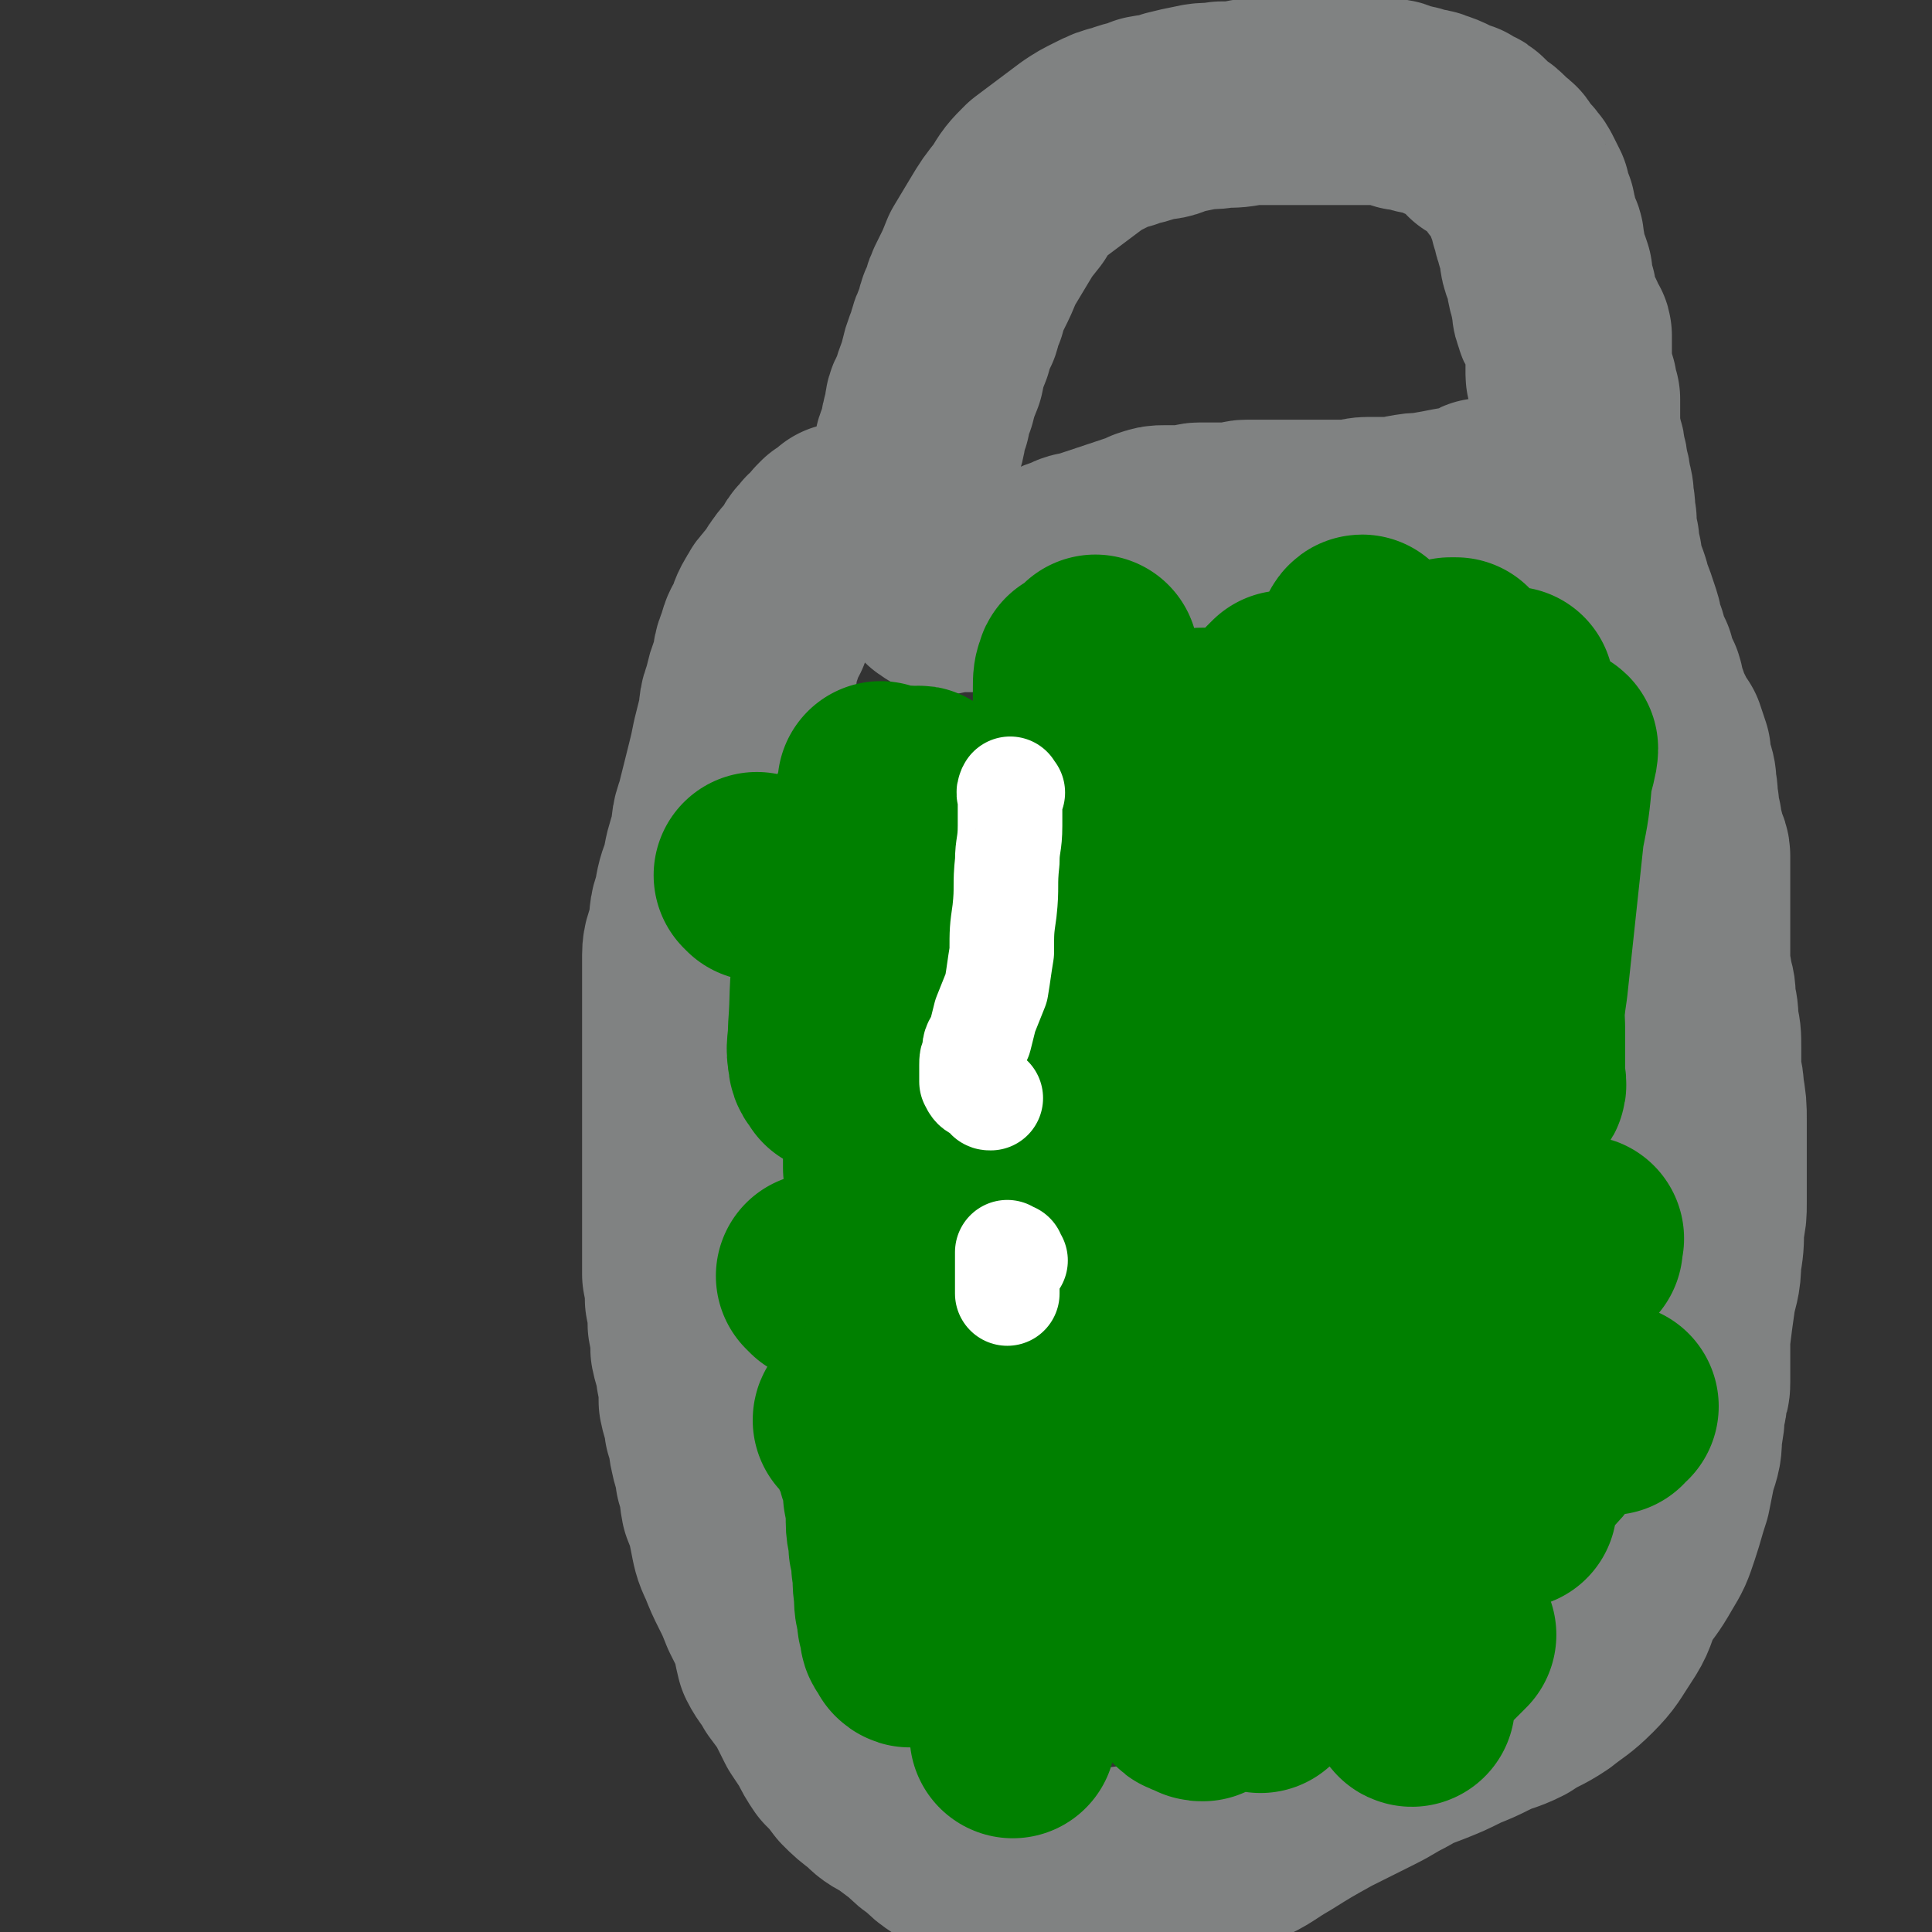 <svg viewBox='0 0 702 702' version='1.1' xmlns='http://www.w3.org/2000/svg' xmlns:xlink='http://www.w3.org/1999/xlink'><rect x="0" y="0" width="702" height="702" fill="#333333" stroke="none"/><g fill='none' stroke='#808282' stroke-width='75' stroke-linecap='round' stroke-linejoin='round'><path d='M314,191c-1,-1 -1,-1 -1,-1 -1,-1 -1,0 -1,0 0,0 -1,0 -1,0 -1,0 -1,0 -1,0 -1,1 -1,1 -1,1 -1,0 -1,0 -2,0 -1,1 0,2 -1,2 -2,1 -2,1 -3,1 -2,2 -2,2 -3,4 -2,1 -2,1 -3,3 -2,1 -1,1 -2,3 -1,1 -1,2 -2,3 -2,2 -2,1 -3,3 -2,2 -1,2 -2,4 -2,2 -2,1 -3,3 -2,2 -2,2 -3,4 -2,3 -2,4 -3,7 -2,3 -2,3 -3,7 -2,4 -1,4 -2,8 -2,5 -2,5 -3,10 -2,4 -1,5 -2,9 -1,4 -1,4 -2,8 -1,5 -1,5 -2,9 -1,4 -1,4 -2,8 -1,4 -1,4 -2,8 -2,5 -1,5 -2,10 -2,6 -2,6 -3,12 -2,5 -2,5 -3,11 -2,5 -1,5 -2,10 -1,5 -2,5 -2,9 0,4 0,4 0,8 0,5 0,5 0,9 0,5 0,5 0,9 0,4 0,4 0,8 0,4 0,4 0,8 0,5 0,5 0,9 0,5 0,5 0,9 0,5 0,5 0,9 0,5 0,5 0,10 0,5 0,5 0,9 0,5 0,5 0,9 0,5 0,5 0,10 0,5 0,5 0,9 1,5 1,5 1,9 1,5 1,5 1,9 1,5 1,5 1,9 1,5 2,5 2,9 1,5 1,5 1,10 1,5 2,5 2,9 2,5 1,5 2,9 1,5 2,5 2,9 2,5 1,5 2,10 2,5 2,5 3,10 1,5 1,6 3,10 2,5 2,5 4,9 2,4 2,4 4,9 2,4 2,4 4,8 1,4 1,5 2,9 2,4 3,4 5,8 3,4 3,4 5,7 2,4 2,4 4,8 2,3 2,3 4,6 2,4 2,4 4,7 3,3 3,3 6,7 3,3 3,3 7,6 3,3 3,3 7,5 4,3 4,3 8,6 3,3 3,3 6,5 3,3 3,3 6,5 3,2 3,1 5,3 3,1 3,2 5,3 3,1 3,1 5,1 3,1 3,1 6,1 4,1 4,1 7,1 4,0 4,0 8,0 5,0 5,0 10,0 5,0 5,0 10,0 6,0 6,-1 12,-1 6,-1 6,-1 12,-2 7,-1 7,-1 13,-2 6,-2 6,-2 12,-5 7,-3 7,-4 14,-8 8,-5 8,-5 17,-10 8,-4 8,-4 16,-8 6,-3 5,-3 11,-6 5,-3 6,-3 11,-5 5,-2 5,-2 11,-5 5,-2 5,-2 9,-4 6,-3 6,-2 12,-5 6,-4 6,-3 12,-7 5,-4 6,-4 11,-9 5,-5 5,-6 9,-12 4,-6 3,-6 6,-13 4,-6 4,-5 8,-12 3,-5 3,-5 5,-11 2,-6 2,-7 4,-13 1,-5 1,-5 2,-10 2,-6 2,-6 2,-11 1,-5 1,-5 1,-9 1,-3 1,-3 1,-6 1,-2 1,-2 1,-4 0,-3 0,-3 0,-6 0,-5 0,-5 0,-10 1,-8 1,-8 2,-15 1,-6 2,-6 2,-13 1,-6 1,-6 1,-12 1,-5 1,-5 1,-9 0,-4 0,-4 0,-9 0,-5 0,-5 0,-9 0,-6 0,-6 0,-12 0,-5 0,-5 -1,-11 0,-4 -1,-4 -1,-8 0,-4 0,-4 0,-7 0,-5 0,-5 -1,-9 0,-4 0,-4 -1,-8 0,-4 0,-4 -1,-7 0,-3 -1,-3 -1,-6 0,-2 0,-2 0,-3 0,-3 0,-3 0,-6 0,-4 0,-4 0,-8 0,-4 0,-4 0,-9 0,-3 0,-3 0,-6 0,-2 0,-2 0,-5 0,-2 0,-2 0,-3 0,-2 -1,-2 -1,-3 -1,-2 -1,-2 -1,-4 -1,-3 -1,-3 -1,-5 -1,-3 -1,-3 -1,-6 -1,-4 0,-4 -1,-7 0,-3 0,-3 -1,-6 -1,-3 -1,-3 -1,-6 -1,-3 -1,-3 -2,-6 -2,-3 -2,-3 -3,-5 -2,-4 -2,-4 -3,-7 -2,-4 -1,-4 -2,-7 -2,-4 -2,-4 -3,-8 -2,-4 -2,-4 -3,-8 -2,-3 -1,-4 -2,-7 -1,-3 -1,-3 -2,-6 -1,-3 -2,-3 -2,-6 -1,-3 -1,-3 -2,-5 -1,-3 -1,-3 -1,-6 -1,-3 -1,-3 -1,-6 -1,-4 -1,-4 -1,-8 -1,-4 0,-4 -1,-7 0,-3 0,-3 -1,-6 0,-2 0,-2 -1,-5 0,-2 0,-2 -1,-5 0,-2 0,-2 -1,-5 0,-2 -1,-2 -1,-4 0,-2 0,-2 0,-3 0,-1 0,-1 0,-2 0,-1 0,-1 0,-2 0,-1 0,-1 0,-2 0,-1 0,-1 0,-1 0,-1 0,-1 0,-1 0,-1 0,-1 0,-1 0,0 -1,0 -1,0 0,0 0,-1 0,-1 0,-1 0,-1 0,-1 0,-1 0,-1 0,-1 0,-2 0,-2 -1,-3 0,-2 -1,-2 -1,-3 0,-2 0,-2 0,-3 0,-1 0,-1 0,-2 0,-2 0,-2 0,-3 0,-1 0,-1 0,-2 0,-1 0,-1 0,-2 0,-1 0,-1 0,-1 0,-1 0,-1 0,-1 0,-1 -1,-1 -1,-1 -1,-1 -1,-1 -1,-1 0,-1 0,-1 0,-1 0,-1 0,-1 0,-1 0,-1 -1,-1 -1,-1 -1,-1 -1,-1 -1,-2 -1,-2 -1,-2 -1,-4 -1,-3 0,-3 -1,-5 -1,-3 -1,-3 -1,-6 -1,-3 -1,-3 -2,-5 -1,-3 0,-3 -1,-6 0,-2 0,-2 -1,-3 0,-2 -1,-2 -1,-4 -1,-2 0,-2 -1,-3 0,-2 0,-2 -1,-4 -1,-2 -1,-2 -1,-4 -1,-2 -1,-2 -2,-4 -1,-2 -1,-2 -2,-3 -1,-2 -2,-1 -2,-2 -2,-2 -1,-2 -2,-3 -1,-2 -1,-1 -2,-2 -2,-2 -2,-2 -3,-3 -2,-2 -2,-1 -4,-2 -1,-2 -1,-2 -2,-3 -2,-2 -2,-2 -3,-2 -2,-1 -2,-1 -3,-2 -3,-1 -3,-1 -5,-2 -2,-1 -2,-1 -5,-2 -2,-1 -2,0 -5,-1 -2,-1 -2,-1 -5,-1 -3,-1 -3,-2 -5,-2 -3,0 -3,0 -6,0 -4,0 -4,0 -7,0 -5,0 -5,0 -9,0 -4,0 -4,0 -9,0 -5,0 -5,0 -10,0 -5,0 -5,0 -10,0 -5,1 -5,1 -10,1 -4,1 -5,0 -9,1 -5,1 -5,1 -9,2 -4,2 -4,1 -9,2 -4,2 -4,1 -9,3 -4,1 -4,1 -8,3 -4,2 -4,2 -7,4 -4,3 -4,3 -8,6 -4,3 -4,3 -8,6 -4,4 -4,4 -7,9 -4,5 -4,5 -7,10 -3,5 -3,5 -6,10 -2,5 -2,5 -4,9 -2,4 -2,4 -3,8 -2,3 -1,3 -2,6 -2,4 -2,4 -3,8 -2,5 -2,5 -3,10 -2,5 -2,5 -3,9 -2,3 -2,3 -2,7 -2,4 -1,4 -2,8 -1,3 -2,3 -2,7 -1,3 -1,3 -2,6 -1,3 0,3 -1,5 0,2 -1,2 -1,4 0,2 0,2 0,4 0,3 -1,3 -1,5 -1,2 0,2 0,4 0,3 0,3 0,5 0,1 0,1 0,3 0,1 0,1 0,2 1,1 1,1 2,1 0,0 0,0 1,0 0,0 0,0 0,0 '/><path d='M342,215c-1,-1 -2,-1 -1,-1 0,-1 0,0 1,0 2,0 2,0 4,0 1,0 1,0 3,0 2,0 2,0 4,0 2,0 2,-1 4,-1 3,-1 3,0 5,-1 3,0 3,0 5,-1 3,-1 3,-1 5,-1 3,-1 3,-1 5,-2 3,-1 3,-1 5,-2 4,-2 3,-2 7,-3 3,-2 3,-1 6,-2 3,-1 3,-1 6,-2 3,-1 3,-1 6,-2 3,-1 3,-1 6,-2 3,-1 3,-1 5,-2 3,-1 3,-1 5,-1 3,0 3,0 5,0 2,0 2,0 4,0 2,0 2,-1 4,-1 1,0 1,0 3,0 1,0 1,0 3,0 1,0 1,0 3,0 2,0 2,0 4,0 2,0 2,-1 4,-1 2,0 2,0 4,0 3,0 3,0 5,0 3,0 3,0 5,0 3,0 3,0 5,0 3,0 3,0 6,0 3,0 3,0 6,0 4,0 4,0 7,0 3,0 3,-1 6,-1 3,0 3,0 5,0 3,0 3,0 5,0 3,0 3,-1 5,-1 4,-1 4,0 8,-1 6,-1 5,-1 11,-2 4,-1 4,-1 7,-2 1,-1 1,-1 2,-1 '/></g>
<g fill='none' stroke='#008000' stroke-width='75' stroke-linecap='round' stroke-linejoin='round'><path d='M299,465c-1,-1 -2,-2 -1,-1 0,0 1,0 2,1 0,0 0,0 1,0 1,0 1,0 1,0 2,0 2,0 3,0 1,1 1,1 3,1 2,1 2,1 4,1 2,0 2,0 4,0 2,1 2,1 4,1 1,1 1,1 3,1 1,0 1,0 3,0 1,0 1,0 3,0 2,0 2,0 4,0 1,0 1,0 3,0 2,1 2,1 4,1 2,0 2,0 4,0 3,1 3,1 5,1 3,0 3,0 5,0 3,0 3,0 5,0 3,0 3,0 5,0 3,0 3,0 5,0 3,0 3,-1 5,-1 3,0 3,0 6,0 4,0 4,0 8,0 4,0 4,-1 8,-1 5,-1 5,0 9,-1 6,-1 6,-1 11,-1 5,-1 5,-1 11,-2 5,-1 5,0 11,-1 7,-1 7,-1 14,-2 8,-2 8,-2 16,-3 6,-2 6,-2 13,-3 6,-2 6,-2 12,-3 6,-2 6,-1 12,-2 4,-1 4,-1 9,-1 4,0 4,0 9,0 4,0 4,0 8,0 4,0 4,0 8,0 3,0 3,0 7,0 3,0 3,0 7,0 2,0 2,0 5,0 1,0 1,0 2,0 1,0 1,0 2,0 0,0 0,0 1,0 1,0 1,0 1,0 1,0 1,0 2,0 1,0 1,0 2,0 1,0 1,0 2,0 1,0 1,0 2,0 0,0 0,0 0,0 1,0 1,0 2,0 0,0 0,0 0,0 1,0 0,0 0,1 0,0 0,1 0,1 0,1 0,1 0,1 0,0 -1,0 -1,0 0,0 0,1 0,1 '/><path d='M313,517c-1,-1 -1,-1 -1,-1 -1,-1 -1,0 -1,0 0,0 1,0 1,0 2,2 2,2 3,4 1,3 1,2 2,5 2,4 2,4 3,8 2,5 2,5 2,10 1,5 1,5 1,10 0,4 1,4 1,9 1,3 1,3 1,7 1,5 0,5 1,10 0,4 0,4 1,7 0,3 0,3 1,6 0,2 0,2 1,3 1,2 1,2 1,2 1,1 1,0 1,0 1,-2 1,-2 1,-4 2,-6 2,-6 2,-12 1,-9 2,-9 1,-18 0,-14 0,-14 -2,-27 -1,-9 -2,-9 -5,-18 -2,-3 -2,-3 -3,-7 -1,-1 -1,-1 -2,-2 -1,-1 -1,-1 -1,-1 -1,0 -1,0 -1,0 -1,0 -1,0 -1,0 -1,1 0,2 0,3 2,3 2,3 4,7 2,5 2,5 4,10 4,10 4,10 8,20 4,9 4,9 8,18 3,7 3,6 6,13 2,4 2,4 4,9 2,3 2,3 4,6 2,3 2,3 4,5 1,1 1,1 2,2 1,1 1,1 2,2 0,0 0,1 0,0 1,0 0,-1 0,-2 0,-3 0,-3 0,-6 0,-5 0,-5 0,-9 1,-4 1,-4 1,-8 0,-4 0,-4 0,-7 0,-3 0,-3 0,-5 0,-1 0,-1 0,-2 1,-1 1,-2 1,-1 0,0 0,1 0,1 0,4 0,4 0,7 0,6 0,6 0,12 0,9 0,9 0,17 0,8 0,8 0,15 0,4 0,4 0,9 0,2 0,2 0,4 0,1 0,1 0,2 0,0 0,1 0,0 0,0 0,0 0,-1 0,-2 0,-2 0,-4 1,-5 2,-5 3,-9 2,-7 2,-7 4,-14 3,-7 3,-7 5,-14 2,-6 1,-6 3,-13 1,-4 1,-4 2,-8 1,-3 1,-3 1,-5 1,-2 1,-2 1,-3 0,-1 0,-2 0,-2 1,-1 1,-2 2,-1 0,0 0,1 0,2 1,2 1,2 1,4 1,3 1,3 1,5 1,3 1,3 1,5 0,2 0,2 0,3 0,1 0,1 0,2 0,0 0,1 0,0 0,0 0,0 0,-1 0,-4 0,-4 0,-8 0,-7 -1,-7 -1,-14 0,-12 0,-12 0,-24 0,-10 0,-10 0,-20 0,-4 0,-4 0,-8 0,-1 0,-2 0,-2 0,0 0,1 0,2 0,3 0,3 0,6 0,5 0,5 0,9 0,8 0,8 0,15 0,12 0,12 0,23 0,9 0,10 0,19 1,4 1,4 2,9 1,2 1,2 2,4 1,1 1,1 2,1 1,1 1,1 2,2 0,0 0,-1 1,-1 0,-1 0,-1 0,-1 1,-3 1,-3 1,-5 2,-8 2,-8 4,-16 4,-14 4,-14 8,-28 4,-10 3,-10 8,-20 1,-2 1,-2 3,-4 0,0 0,0 0,0 1,1 0,1 0,3 0,6 0,6 0,13 0,14 -1,14 0,27 1,20 0,21 3,41 1,7 1,8 4,15 1,2 2,1 4,2 1,1 1,1 2,1 0,0 0,-1 0,-1 2,-1 2,-1 3,-3 2,-2 2,-2 3,-5 2,-4 1,-4 2,-9 2,-6 1,-6 2,-12 2,-8 2,-9 4,-17 2,-8 2,-8 4,-15 1,-5 1,-5 2,-9 1,-2 1,-2 1,-3 1,-1 1,-2 1,-2 1,0 1,0 1,1 0,3 -1,3 -1,6 0,6 0,6 0,13 0,10 0,10 0,20 0,9 -1,9 -1,18 0,5 0,5 0,11 0,1 0,1 0,3 0,0 0,1 0,1 0,0 -1,-1 -1,-1 0,-3 0,-4 0,-7 1,-7 1,-7 3,-15 4,-16 4,-16 10,-33 4,-14 4,-14 9,-28 3,-8 3,-8 7,-15 3,-5 4,-5 7,-10 2,-2 2,-2 4,-5 1,-1 2,-3 2,-2 0,1 -2,3 -2,5 -1,3 0,3 0,6 -1,5 -2,5 -2,10 -1,6 -1,6 -1,12 -1,6 -2,6 -2,11 -1,4 -1,4 -1,7 0,2 0,2 0,3 -1,1 -1,2 -1,1 0,0 0,0 0,-1 1,-3 1,-3 2,-6 3,-7 3,-7 7,-15 6,-11 6,-11 12,-23 5,-9 5,-9 10,-18 2,-4 3,-4 6,-6 1,-1 1,-1 2,-1 0,0 0,0 0,0 1,2 1,2 1,4 0,3 -1,3 -1,7 -2,5 -2,5 -4,11 -3,10 -3,10 -5,20 -3,11 -3,11 -5,21 -1,7 -1,8 -2,15 -1,3 -1,3 -2,6 0,1 0,1 0,2 0,0 0,1 0,0 0,-1 0,-1 0,-3 2,-4 2,-4 4,-8 3,-6 3,-6 7,-12 6,-11 6,-11 13,-21 3,-5 3,-5 7,-10 1,-1 1,-1 2,-1 0,0 0,0 0,1 0,1 0,1 0,3 -1,5 -1,5 -2,10 -4,10 -4,10 -8,21 -7,18 -8,18 -15,37 -3,11 -3,11 -5,23 -1,5 -1,8 -1,10 -1,0 0,-3 0,-6 0,-1 0,-1 0,-1 1,-3 2,-3 3,-5 3,-4 3,-4 6,-7 3,-3 3,-3 5,-5 0,0 0,0 1,-1 '/><path d='M550,547c-1,-1 -1,-1 -1,-1 -1,-1 0,-1 0,-1 1,-2 1,-2 2,-4 1,-3 1,-3 2,-5 3,-4 3,-3 5,-6 3,-3 3,-3 5,-6 2,-2 2,-2 4,-4 1,-1 0,-1 1,-2 1,-1 1,-1 2,-2 1,0 1,-1 1,-1 1,0 1,0 2,0 0,0 0,-1 0,-1 1,-1 1,-1 1,-1 1,0 1,0 2,0 1,0 1,0 2,0 1,0 1,0 2,0 1,0 1,0 2,0 0,0 0,0 1,0 0,0 0,0 1,0 0,0 0,0 1,0 0,0 0,-1 0,-1 1,-1 1,-1 1,-1 1,0 1,0 1,0 '/><path d='M276,319c-1,-1 -1,-1 -1,-1 '/><path d='M330,291c-1,-1 -1,-2 -1,-1 -1,1 0,1 0,3 0,5 0,5 0,10 0,11 -1,11 -1,21 -1,21 -1,21 -1,41 -1,17 -1,17 -2,34 -1,8 -1,8 -2,16 0,4 0,4 0,7 0,1 -1,2 -1,2 0,1 0,0 0,0 0,-3 0,-3 0,-6 1,-7 1,-7 1,-13 1,-12 1,-12 2,-24 3,-19 3,-19 5,-38 2,-12 2,-12 2,-23 0,-9 -1,-9 -1,-18 -1,-5 -1,-5 -1,-10 0,-2 0,-2 0,-4 0,-1 0,-2 0,-1 0,0 0,0 0,1 0,3 0,3 0,5 0,5 0,5 0,11 0,6 -1,6 -1,12 -2,12 -2,12 -3,23 -2,16 -1,16 -2,31 -2,11 -2,11 -3,22 -1,6 -1,6 -1,11 0,2 0,2 0,4 0,1 0,2 0,2 0,-1 0,-1 0,-2 0,-1 0,-1 0,-1 0,-4 -1,-4 -1,-8 0,-10 0,-10 0,-20 0,-26 0,-26 0,-52 0,-11 1,-11 1,-22 0,-7 0,-7 0,-15 0,-2 0,-3 0,-4 0,0 0,2 0,3 -1,4 -2,4 -3,9 -3,8 -3,8 -5,17 -4,16 -5,16 -8,33 -2,14 -1,14 -2,27 0,6 -1,6 0,11 0,2 1,2 2,4 0,0 0,0 1,0 0,0 0,0 1,0 0,-1 0,-1 0,-2 2,-6 2,-6 3,-11 4,-14 4,-14 7,-28 6,-22 6,-22 12,-44 2,-8 2,-8 5,-15 0,-2 1,-3 1,-2 0,0 0,2 0,4 1,6 1,6 1,12 2,20 1,20 2,40 2,35 2,35 4,69 2,25 1,25 4,50 1,10 2,10 4,20 1,3 3,7 4,6 0,-3 -2,-7 -2,-15 -1,-20 -1,-20 0,-41 2,-38 0,-38 5,-76 2,-20 4,-20 9,-40 2,-6 3,-6 6,-12 1,-2 1,-2 2,-3 1,0 1,0 2,0 0,2 -1,2 -1,4 0,5 0,5 0,9 0,9 0,9 0,19 0,21 1,21 0,42 0,19 0,19 0,37 -1,8 -1,8 -1,16 0,3 0,5 0,6 0,0 -1,-2 -1,-4 -1,-5 -1,-5 -1,-10 -2,-18 -1,-18 -2,-36 -2,-28 -2,-28 -4,-57 -1,-11 0,-12 -1,-23 0,-1 -1,-1 -1,-2 -1,0 -1,0 -1,0 -1,2 0,3 0,6 1,8 1,8 1,16 2,22 2,22 4,45 3,28 2,28 5,55 2,20 2,20 5,39 2,10 2,10 4,20 0,2 1,3 1,4 1,1 1,0 1,0 0,-1 0,-1 0,-1 0,-3 0,-3 0,-6 0,-11 0,-11 0,-22 1,-33 0,-33 2,-65 1,-20 0,-20 3,-40 1,-6 2,-6 4,-11 1,-3 1,-3 1,-6 0,-2 0,-2 0,-3 1,-3 1,-3 2,-5 2,-2 2,-2 3,-5 1,-2 1,-2 1,-3 1,-1 1,-2 1,-2 1,0 1,0 2,0 1,1 1,1 1,3 1,8 1,9 1,17 1,27 1,27 2,54 0,18 0,18 1,37 0,7 0,7 0,14 1,1 1,1 1,2 1,0 1,1 2,0 0,-1 -1,-2 -1,-4 0,-10 0,-10 0,-20 4,-43 3,-43 9,-85 3,-26 4,-25 9,-50 1,-9 0,-10 3,-17 2,-2 3,-2 5,-3 2,-1 3,0 4,0 0,0 -2,-1 -3,0 -1,2 -1,3 -1,6 -3,8 -3,8 -5,17 -5,26 -5,26 -9,53 -4,24 -4,24 -7,47 -2,15 -2,15 -3,30 -1,5 0,5 -1,10 0,1 -1,1 -1,1 -1,0 0,-1 0,-1 0,-6 -1,-6 -1,-11 -1,-16 0,-16 -1,-32 -3,-34 -3,-34 -5,-68 -2,-19 -1,-19 -2,-37 0,-8 1,-8 0,-16 -1,-6 -2,-6 -4,-11 -1,-3 -1,-3 -2,-5 0,-1 0,-2 0,-2 0,-2 0,-2 -1,-2 -1,-1 -1,-2 -1,-1 -1,2 -1,3 -1,6 0,7 0,7 0,15 0,16 -1,16 -1,33 -1,15 0,15 0,30 0,9 -1,10 0,18 1,4 3,4 5,7 1,2 2,2 3,3 0,0 1,1 0,0 0,0 -1,0 -1,-1 -1,-3 -1,-3 -1,-7 -2,-11 -2,-11 -2,-22 -1,-29 -2,-29 -1,-58 0,-13 1,-13 3,-25 0,-2 1,-3 2,-4 0,0 0,1 0,2 1,2 1,2 1,4 3,7 4,7 5,14 6,23 6,23 10,45 4,30 2,30 6,59 3,26 2,26 7,52 3,16 3,16 8,32 2,6 3,6 6,11 1,2 2,5 2,4 0,-5 -2,-8 -2,-15 -1,-17 -1,-17 0,-34 2,-39 1,-39 6,-78 3,-25 4,-25 9,-50 3,-12 3,-12 6,-23 1,-4 1,-4 3,-8 1,-1 1,-1 2,-2 0,0 0,0 0,0 1,3 0,3 0,6 -1,11 -1,11 -1,23 -3,36 -3,36 -5,72 -2,29 -2,29 -3,58 -1,16 -1,16 -1,33 0,5 0,5 0,11 0,0 0,1 0,1 0,-1 0,-1 0,-2 0,-6 0,-6 0,-13 1,-20 0,-20 1,-41 4,-41 2,-41 9,-82 3,-22 6,-21 12,-43 2,-10 2,-10 5,-20 2,-6 3,-6 5,-13 2,-4 2,-4 4,-7 1,-2 2,-4 2,-3 0,0 -1,2 -1,4 -1,7 -1,7 -1,14 -1,25 -1,25 -2,50 -2,28 -2,28 -3,57 -1,20 -1,20 -1,40 -1,18 -1,18 -1,36 0,6 -1,6 0,12 0,2 1,3 1,2 1,0 0,-2 0,-4 0,-8 0,-8 0,-17 2,-35 1,-35 5,-71 3,-27 4,-27 10,-55 2,-10 2,-11 6,-21 3,-7 3,-7 7,-13 4,-7 4,-7 8,-14 2,-4 2,-4 3,-9 1,-1 1,-2 1,-3 1,0 1,0 2,0 0,2 -1,3 -1,6 -1,8 0,8 -1,17 -2,26 -2,26 -4,53 -2,31 -4,31 -5,61 -1,21 1,21 1,42 0,8 0,8 0,16 0,2 -1,2 0,4 0,0 1,0 1,0 1,0 1,-1 1,-1 0,-1 0,-1 0,-2 0,-6 0,-6 0,-11 2,-14 3,-14 6,-28 6,-31 6,-31 14,-62 6,-23 7,-23 15,-45 3,-7 3,-7 6,-14 1,-2 2,-5 3,-4 0,2 -1,5 -2,9 -1,11 -1,11 -3,21 -3,28 -3,28 -6,56 -2,13 -1,13 -2,26 0,4 -1,5 0,9 0,1 1,2 1,2 1,-1 0,-2 0,-5 0,-8 0,-8 0,-17 -1,-29 -2,-29 -3,-58 -1,-20 -1,-20 -1,-41 0,-8 0,-8 0,-17 0,-3 0,-3 0,-5 0,-1 0,-2 0,-1 0,3 0,4 0,8 0,4 0,4 0,7 0,1 0,1 0,2 '/></g>
<g fill='none' stroke='#FFFFFF' stroke-width='38' stroke-linecap='round' stroke-linejoin='round'><path d='M368,288c-1,-1 -1,-2 -1,-1 -1,1 0,2 0,4 0,5 0,5 0,9 0,7 -1,7 -1,13 -1,9 0,9 -1,18 -1,7 -1,7 -1,15 -1,6 -1,7 -2,13 -2,5 -2,5 -4,10 -1,4 -1,4 -2,8 -2,3 -2,3 -2,6 -1,2 -1,2 -1,4 0,1 0,1 0,2 0,1 0,1 0,2 0,0 0,0 0,1 0,0 0,0 0,1 0,0 0,0 0,0 1,2 1,2 3,3 1,1 1,1 3,2 0,1 0,1 1,1 '/><path d='M369,458c-1,-1 -1,-1 -1,-1 -1,-1 0,-1 0,-1 0,0 -1,0 -1,0 -1,0 -1,-1 -1,-1 0,1 0,1 0,3 0,2 0,2 0,4 0,1 0,1 0,2 0,2 0,2 0,3 0,1 0,1 0,2 0,0 0,0 0,0 0,1 0,1 0,1 0,0 0,0 0,-1 0,0 0,0 0,-1 0,0 0,0 0,-1 '/></g>
</svg>